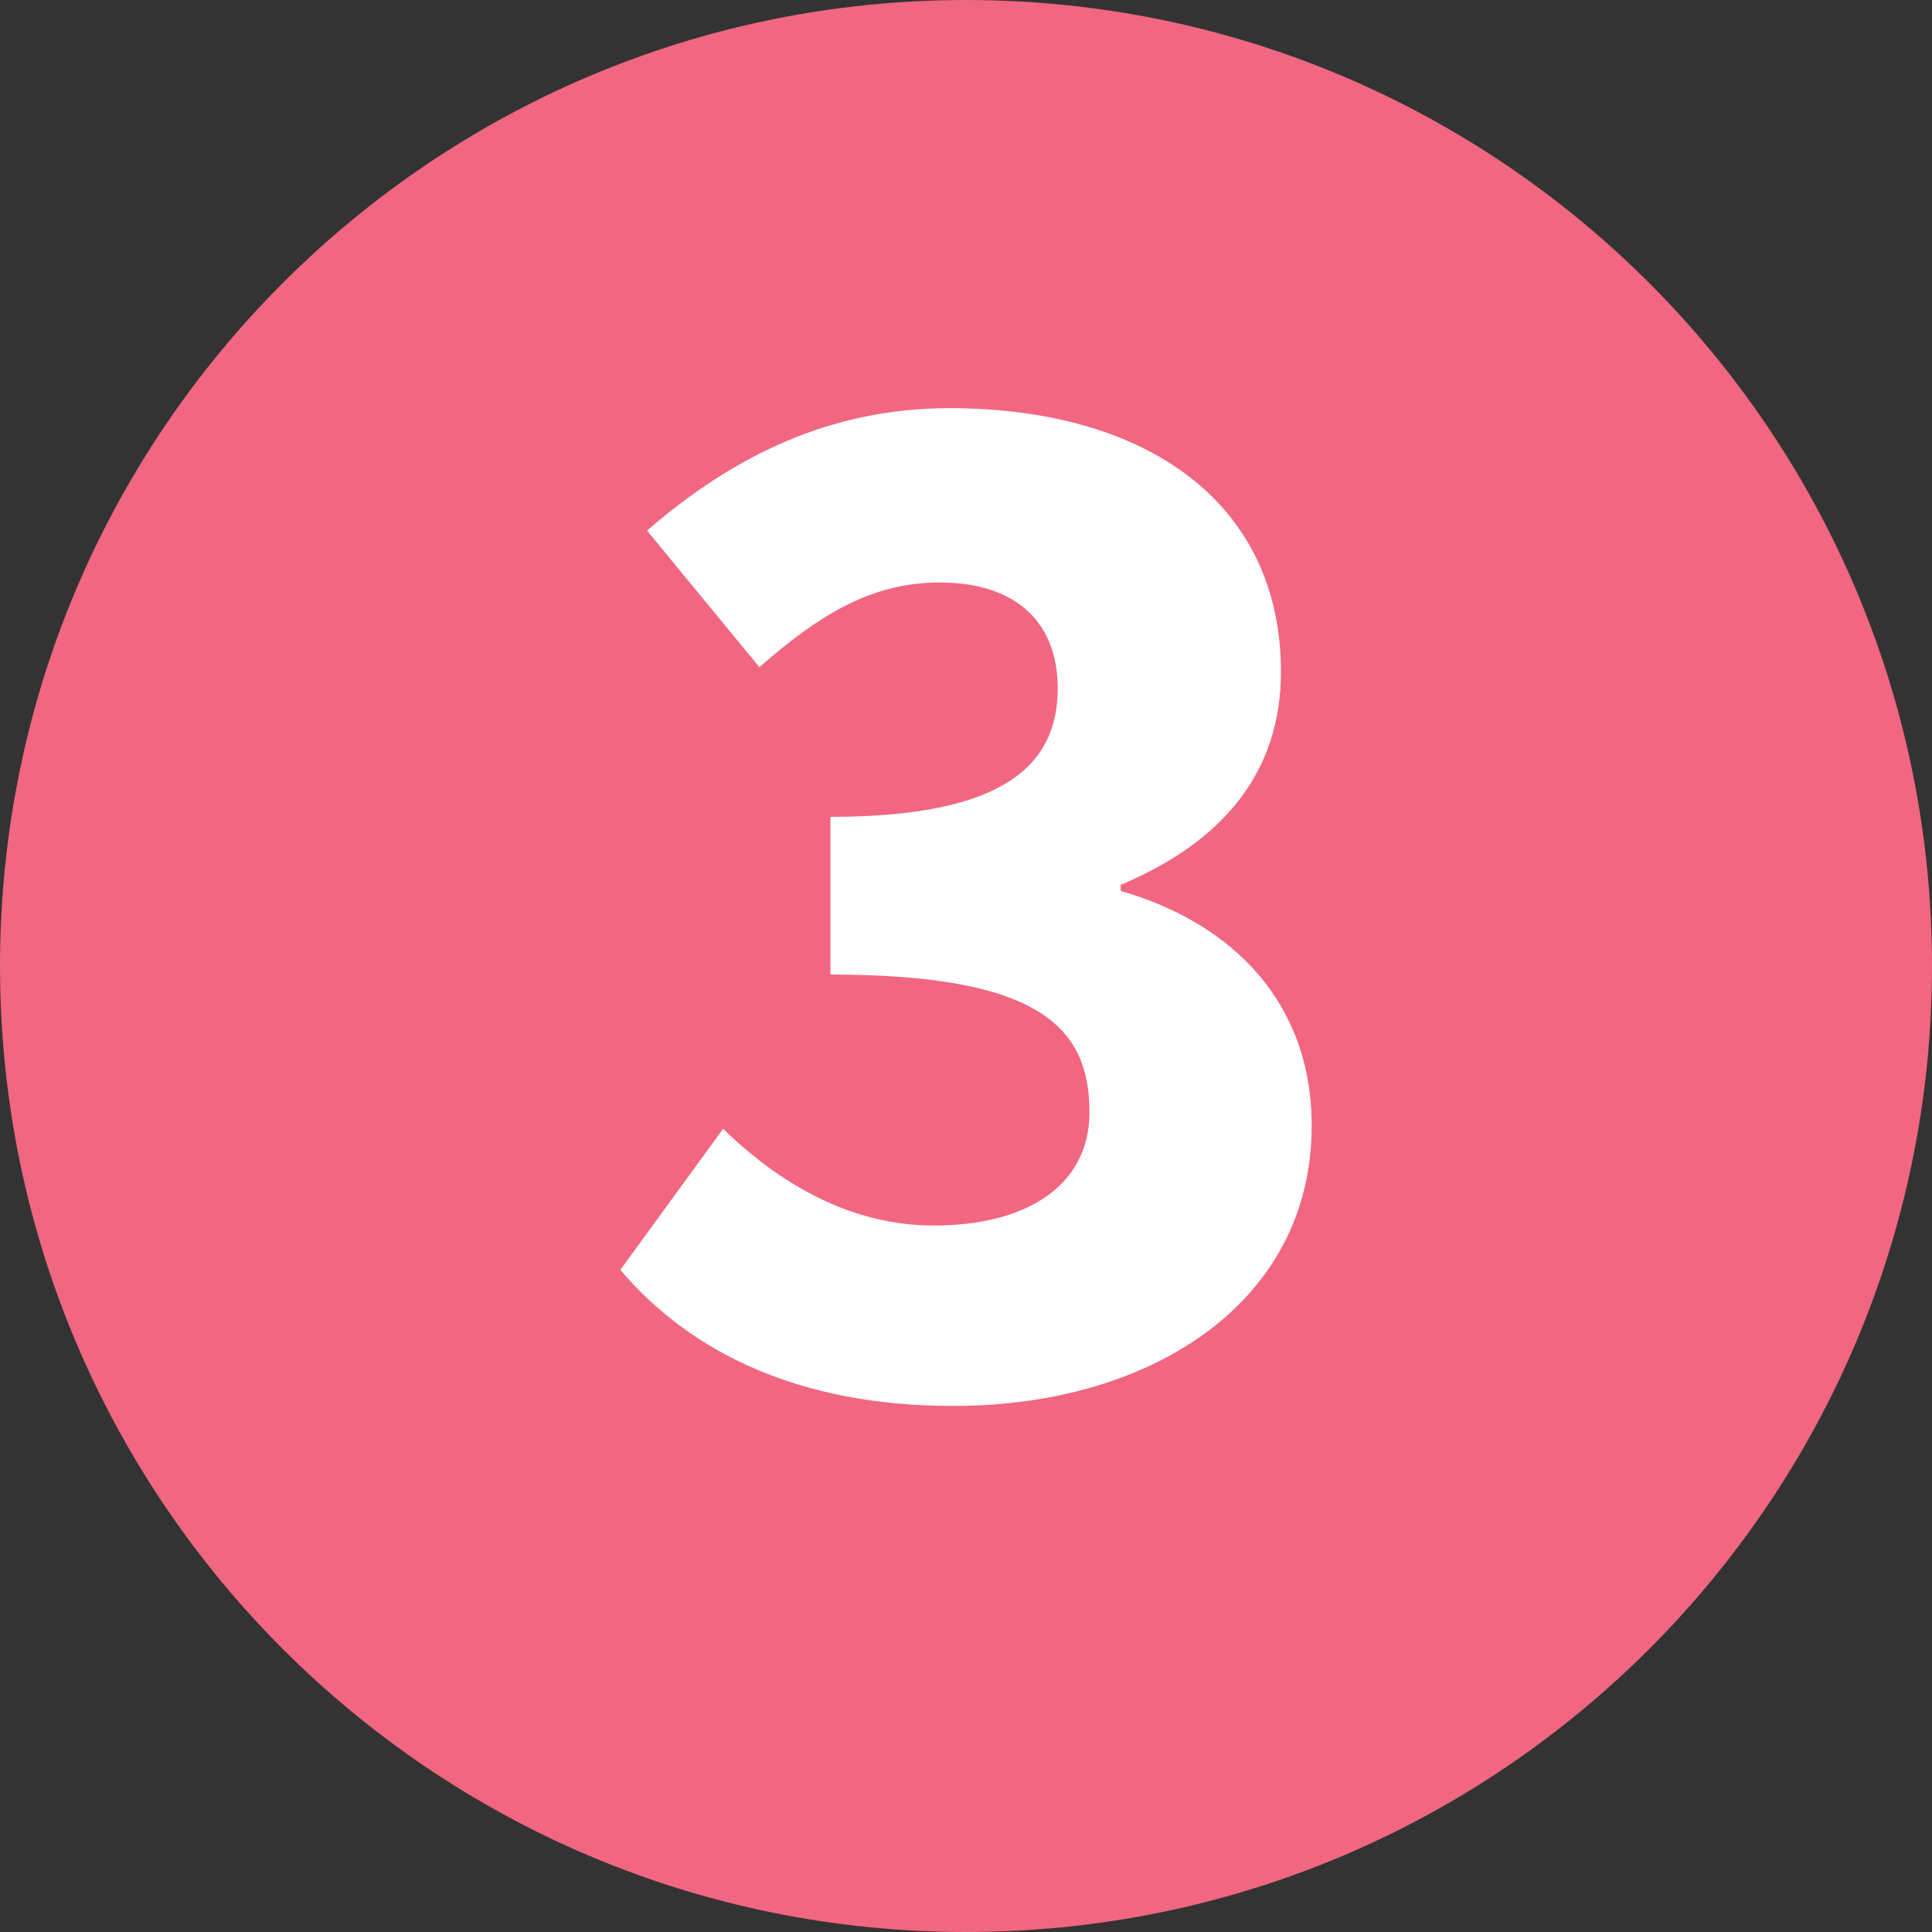 <?xml version="1.0" encoding="utf-8"?>
<!-- Generator: Adobe Illustrator 27.5.0, SVG Export Plug-In . SVG Version: 6.00 Build 0)  -->
<svg version="1.1" id="Layer_1" xmlns="http://www.w3.org/2000/svg" xmlns:xlink="http://www.w3.org/1999/xlink" x="0px" y="0px"
	 viewBox="0 0 383.4 383.4" style="enable-background:new 0 0 383.4 383.4;" xml:space="preserve">
<rect x="0" y="0" width="383.4" height="383.4" fill="#333333" stroke="none"/>
<style type="text/css">
	.st0{fill:#F16680;}
	.st1{fill:#FFFFFF;}
</style>
<path class="st0" d="M191.7,0C85.8,0,0,85.8,0,191.7s85.8,191.7,191.7,191.7s191.7-85.8,191.7-191.7l0,0C383.4,85.8,297.6,0,191.7,0
	L191.7,0z"/>
<path class="st1" d="M123.1,252l20.4-28c11.4,11.1,25.5,19.2,41.8,19.2c18.7,0,30.9-8.1,30.9-22.5c0-16.8-9.9-27.3-51.4-27.3v-31.3
	c34.3,0,45.1-10.2,45.1-25.5c0-13.2-8.4-21-23.4-21c-13.5,0-23.8,6.3-35.8,16.8l-22.3-27.1c17.3-15,36.6-24.3,60-24.3
	c39.3,0,65.8,18.9,65.8,52.3c0,19.9-11.4,33.7-31.8,42.3v1.2c21.9,6.3,37.9,21.9,37.9,46.6c0,35.5-32.5,55.6-70.9,55.6
	C158.6,279.1,136.9,268.3,123.1,252z"/>
</svg>
